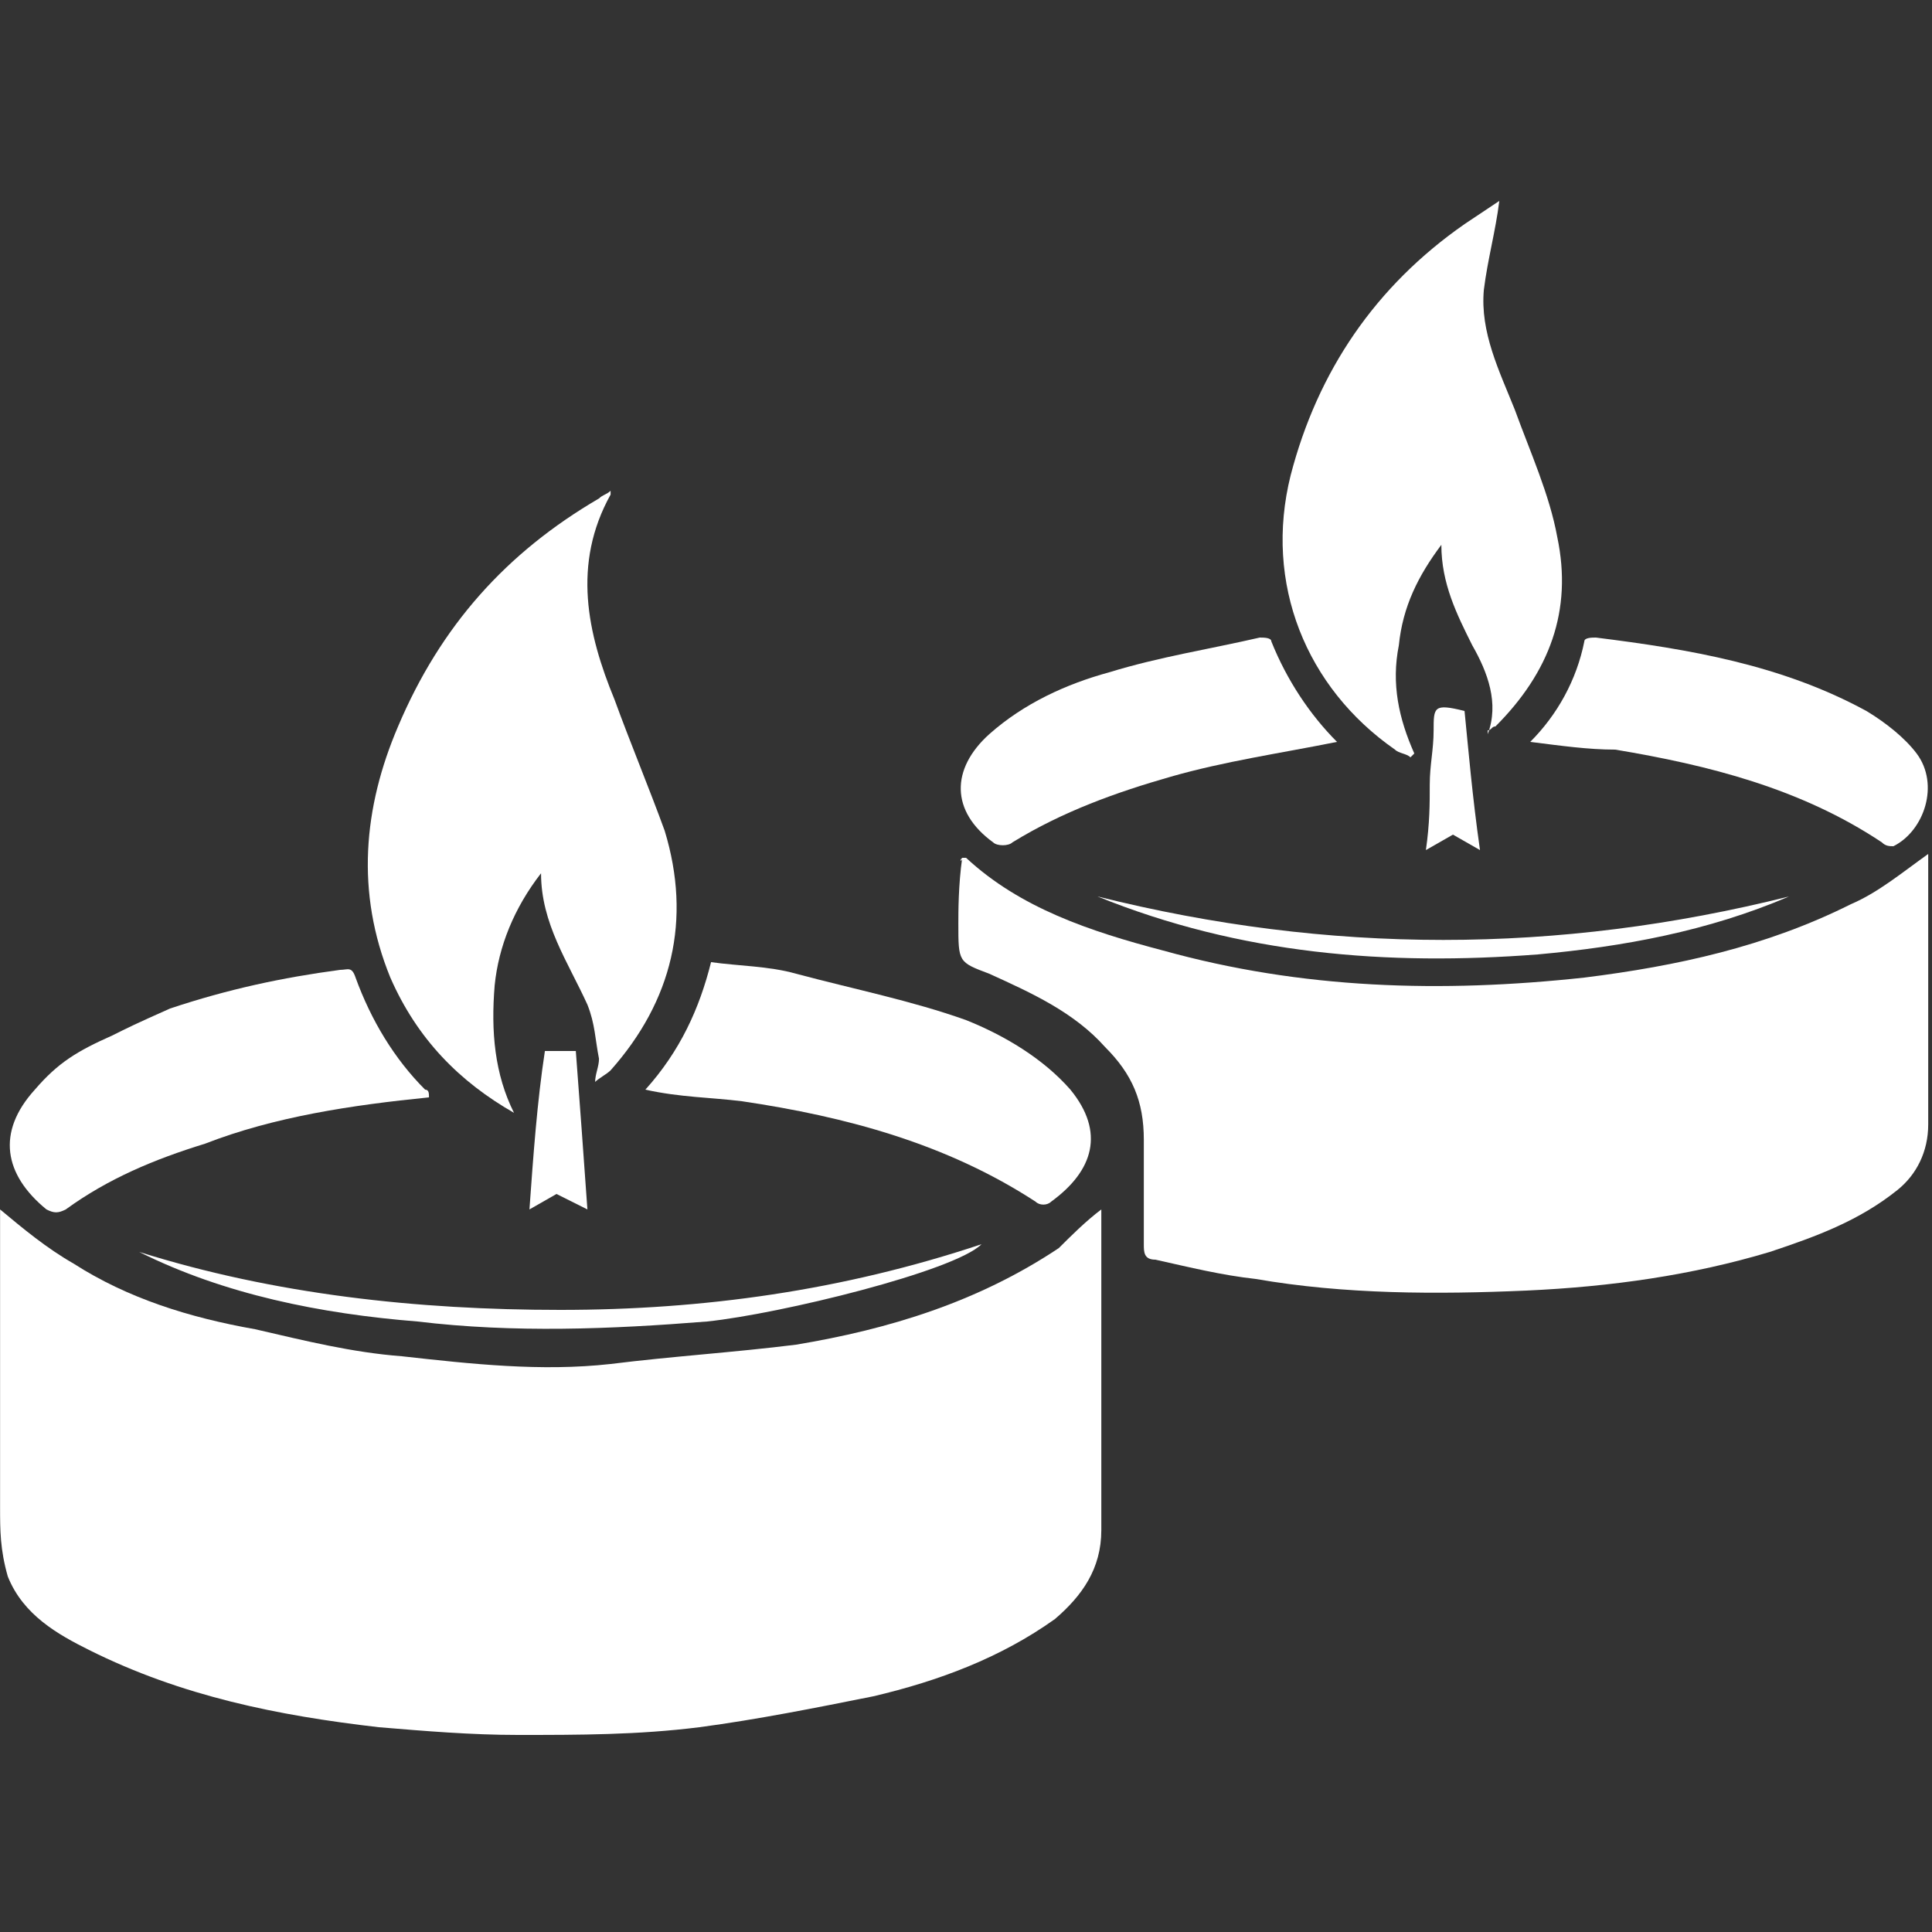 <?xml version="1.0" encoding="utf-8"?>
<!-- Generator: Adobe Illustrator 25.4.1, SVG Export Plug-In . SVG Version: 6.00 Build 0)  -->
<svg version="1.1" id="Réteg_1" xmlns="http://www.w3.org/2000/svg" xmlns:xlink="http://www.w3.org/1999/xlink" x="0px" y="0px"
	 viewBox="0 0 50 50" style="enable-background:new 0 0 50 50;" xml:space="preserve">
<rect x="0" y="0" width="50" height="50" fill="#333333" stroke="none"/>
<style type="text/css">
	.st0{fill:#FFFFFF;}
</style>
<g id="temető_00000094589606155390131230000006869636022772606851_">
	<g id="Grafika_4_00000163037598459701240010000000609082161144175240_" transform="translate(398.813 314.368)">
		<g id="Group_3_00000109715288705730208020000014508929334893017530_" transform="translate(-398.811 -314.368)">
			<path id="Path_9_00000029746767088782857180000004636292989893246903_" class="st0" d="M28.5,31.3v2.1c0,2.1,0,4.1,0,6.2
				c0,1-0.5,1.7-1.2,2.3c-1.4,1-3,1.6-4.7,2c-1.5,0.3-3,0.6-4.5,0.8c-1.6,0.2-3.1,0.2-4.7,0.2c-1.2,0-2.4-0.1-3.6-0.2
				c-2.6-0.3-5.1-0.8-7.5-2c-0.8-0.4-1.7-0.9-2.1-1.9C0,40.1,0,39.6,0,39c0-2.5,0-4.9,0-7.4c0-0.1,0-0.2,0-0.3
				c0.6,0.5,1.2,1,1.9,1.4c1.4,0.9,3,1.4,4.7,1.7c1.3,0.3,2.5,0.6,3.8,0.7c1.8,0.2,3.6,0.4,5.4,0.2c1.6-0.2,3.2-0.3,4.8-0.5
				c2.4-0.4,4.7-1.1,6.8-2.5C27.7,32,28.1,31.6,28.5,31.3z"/>
			<path id="Path_10_00000181788051937780989900000017961642682674792322_" class="st0" d="M24.9,22.2c0,0,0.1,0,0.1,0
				c1.4,1.3,3.2,1.9,5.1,2.4c3.6,1,7.2,1.1,10.9,0.7c2.4-0.3,4.7-0.8,6.9-1.9c0.7-0.3,1.3-0.8,2-1.3c0,0.1,0,0.2,0,0.3
				c0,2.2,0,4.5,0,6.7c0,0.7-0.3,1.3-0.8,1.7c-1,0.8-2.1,1.2-3.3,1.6c-2,0.6-4.1,0.9-6.3,1c-2.3,0.1-4.7,0.1-7-0.3
				c-0.9-0.1-1.7-0.3-2.6-0.5c-0.3,0-0.3-0.2-0.3-0.4c0-0.9,0-1.8,0-2.7c0-1-0.3-1.7-1-2.4c-0.8-0.9-1.9-1.4-3-1.9
				c-0.8-0.3-0.8-0.3-0.8-1.3C24.8,23.6,24.8,22.9,24.9,22.2C24.8,22.3,24.9,22.3,24.9,22.2z"/>
			<path id="Path_11_00000151531885567323840750000014631736759421206680_" class="st0" d="M13.3,28.8c-1.4-0.8-2.5-1.9-3.2-3.5
				c-0.9-2.2-0.7-4.4,0.2-6.5c1.1-2.6,2.8-4.5,5.2-5.9c0.1-0.1,0.2-0.1,0.3-0.2c0,0.1,0,0.1,0,0.1c-1,1.8-0.6,3.6,0.1,5.3
				c0.4,1.1,0.9,2.3,1.3,3.4c0.7,2.3,0.2,4.4-1.4,6.2c-0.1,0.1-0.3,0.2-0.4,0.3c0-0.2,0.1-0.4,0.1-0.6c-0.1-0.5-0.1-0.9-0.3-1.4
				c-0.5-1.1-1.2-2.1-1.2-3.4c-0.7,0.9-1.1,1.9-1.2,2.9C12.7,26.7,12.8,27.8,13.3,28.8z"/>
			<path id="Path_12_00000023278919099222979080000004563228785442270104_" class="st0" d="M38.5,19c0.3-0.8,0-1.6-0.4-2.3
				c-0.4-0.8-0.8-1.6-0.8-2.6c-0.6,0.8-1,1.6-1.1,2.6c-0.2,1,0,1.9,0.4,2.8l-0.1,0.1c-0.1-0.1-0.3-0.1-0.4-0.2
				c-2.3-1.6-3.4-4.3-2.7-7.1c0.7-2.7,2.2-4.9,4.5-6.5c0.3-0.2,0.6-0.4,0.9-0.6c-0.1,0.8-0.3,1.5-0.4,2.3c-0.1,1.1,0.4,2.1,0.8,3.1
				c0.4,1.1,0.9,2.2,1.1,3.3c0.4,1.9-0.2,3.5-1.6,4.9c-0.1,0-0.1,0.1-0.2,0.1L38.5,19z"/>
			<path id="Path_13_00000119103127623924316300000008405185908580652439_" class="st0" d="M16.7,28.2c0.9-1,1.4-2.1,1.7-3.3
				c0.7,0.1,1.5,0.1,2.2,0.3c1.5,0.4,3,0.7,4.4,1.2c1,0.4,2,1,2.7,1.8c0.9,1.1,0.6,2.1-0.5,2.9c-0.1,0.1-0.3,0.1-0.4,0
				c-2.3-1.5-4.9-2.2-7.6-2.6C18.4,28.4,17.6,28.4,16.7,28.2z"/>
			<path id="Path_14_00000031913636961448734820000000196522483052307334_" class="st0" d="M11.1,28.4c-2,0.2-4,0.5-5.8,1.2
				c-1.3,0.4-2.5,0.9-3.6,1.7c-0.2,0.1-0.3,0.1-0.5,0c-1.1-0.9-1.3-2-0.3-3.1c0.6-0.7,1.1-1,2-1.4c0.4-0.2,0.6-0.3,1.5-0.7
				c1.5-0.5,2.9-0.8,4.4-1c0.2,0,0.3-0.1,0.4,0.2c0.4,1.1,1,2.1,1.8,2.9C11.1,28.2,11.1,28.3,11.1,28.4L11.1,28.4z"/>
			<path id="Path_15_00000018232179203836385400000006835709930772360335_" class="st0" d="M39.6,19.2c0.7-0.7,1.2-1.6,1.4-2.6
				c0-0.1,0.2-0.1,0.3-0.1c2.4,0.3,4.8,0.7,7,1.9c0.5,0.3,1,0.7,1.3,1.1c0.6,0.8,0.2,2-0.6,2.4c-0.1,0-0.2,0-0.3-0.1
				c-2.1-1.4-4.5-2-6.9-2.4C41.1,19.4,40.4,19.3,39.6,19.2z"/>
			<path id="Path_16_00000034055519187516547640000010990089702535071126_" class="st0" d="M34.6,19.2c-1.5,0.3-2.9,0.5-4.3,0.9
				c-1.4,0.4-2.8,0.9-4.1,1.7c-0.1,0.1-0.4,0.1-0.5,0c-1.1-0.8-1.1-1.9-0.1-2.8c0.9-0.8,2-1.3,3.1-1.6c1.3-0.4,2.6-0.6,3.9-0.9
				c0.1,0,0.3,0,0.3,0.1C33.3,17.6,33.9,18.5,34.6,19.2L34.6,19.2z"/>
			<path id="Path_17_00000023250576312592174120000003947749305870968767_" class="st0" d="M3.6,32.4c3.5,1.1,7.2,1.5,10.9,1.5
				c3.7,0,7.3-0.5,10.9-1.7c-0.7,0.7-5.2,1.8-7.1,2c-2.5,0.2-5,0.3-7.5,0C8.3,34,5.8,33.5,3.6,32.4z"/>
			<path id="Path_18_00000088836092412913998370000006009757858697749679_" class="st0" d="M28.4,23.2c6,1.5,11.9,1.5,17.9,0
				c-2.1,0.9-4.3,1.3-6.5,1.5C35.9,25,32.1,24.7,28.4,23.2z"/>
			<path id="Path_19_00000083798043181385406010000010604640648935025850_" class="st0" d="M15.2,31.3l-0.8-0.4l-0.7,0.4
				c0.1-1.4,0.2-2.8,0.4-4.1h0.8C15,28.5,15.1,29.9,15.2,31.3z"/>
			<path id="Path_20_00000056410581019541282650000013350344801360884097_" class="st0" d="M38.3,22l-0.7-0.4L36.9,22
				c0.1-0.7,0.1-1.2,0.1-1.7c0-0.5,0.1-0.9,0.1-1.4c0-0.6,0-0.7,0.8-0.5C38,19.4,38.1,20.6,38.3,22z"/>
		</g>
	</g>
</g>
</svg>
